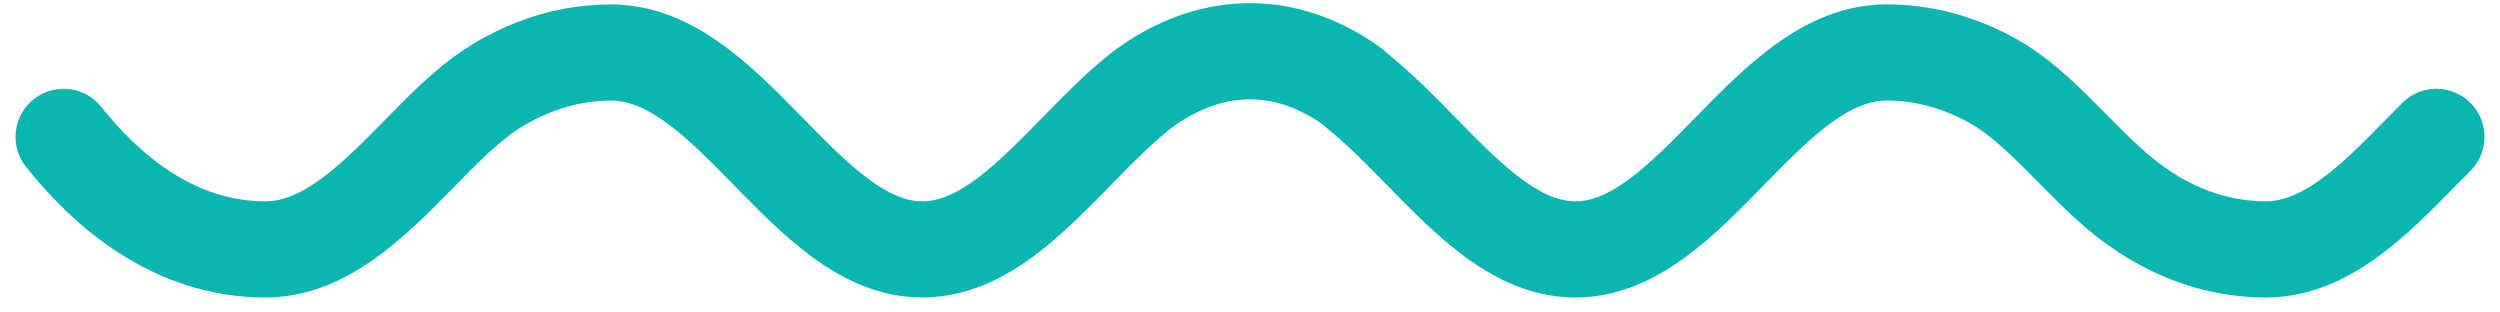 <svg width="104" height="13" viewBox="0 0 104 13" fill="none" xmlns="http://www.w3.org/2000/svg">
<path d="M101.353 5.693C101.218 5.829 101.087 5.964 100.954 6.097C100.819 6.232 100.687 6.37 100.553 6.503C98.622 8.476 96.658 10.375 94.256 10.375C92.158 10.375 90.053 9.618 88.146 8.016C86.382 6.535 84.769 4.392 82.887 3.356C81.462 2.569 79.979 2.181 78.489 2.181C73.496 2.181 70.411 10.375 65.537 10.375C63.384 10.375 61.579 8.773 59.804 6.989C58.752 5.929 57.707 4.801 56.609 3.903C56.45 3.771 56.3 3.626 56.138 3.515C53.357 1.58 50.26 1.695 47.518 3.732C47.445 3.788 47.373 3.844 47.302 3.903C46.523 4.539 45.772 5.29 45.025 6.053C44.718 6.365 44.413 6.68 44.105 6.989C43.584 7.51 43.058 8.022 42.519 8.482C41.877 9.032 41.216 9.506 40.53 9.842C39.827 10.186 39.102 10.375 38.373 10.375C38.172 10.375 37.974 10.36 37.778 10.334C33.24 9.715 30.206 2.184 25.422 2.184C25.136 2.184 24.854 2.198 24.579 2.225C24.475 2.237 24.373 2.246 24.271 2.26C24.127 2.281 23.982 2.304 23.838 2.328C23.696 2.355 23.554 2.387 23.412 2.419C23.274 2.452 23.137 2.487 22.999 2.528C22.864 2.567 22.729 2.611 22.595 2.658C22.462 2.702 22.33 2.752 22.2 2.802C22.072 2.852 21.944 2.905 21.816 2.961C21.691 3.017 21.566 3.076 21.442 3.138C21.321 3.197 21.199 3.261 21.077 3.329C20.959 3.391 20.84 3.462 20.723 3.532C19.816 4.077 18.968 4.851 18.133 5.693C18 5.829 17.867 5.964 17.734 6.097C17.599 6.232 17.468 6.37 17.333 6.503C15.402 8.476 13.44 10.375 11.037 10.375C7.225 10.376 4.412 7.917 2.647 5.693" stroke="#0AB6B0" stroke-width="4" stroke-linecap="round"/>
</svg>
